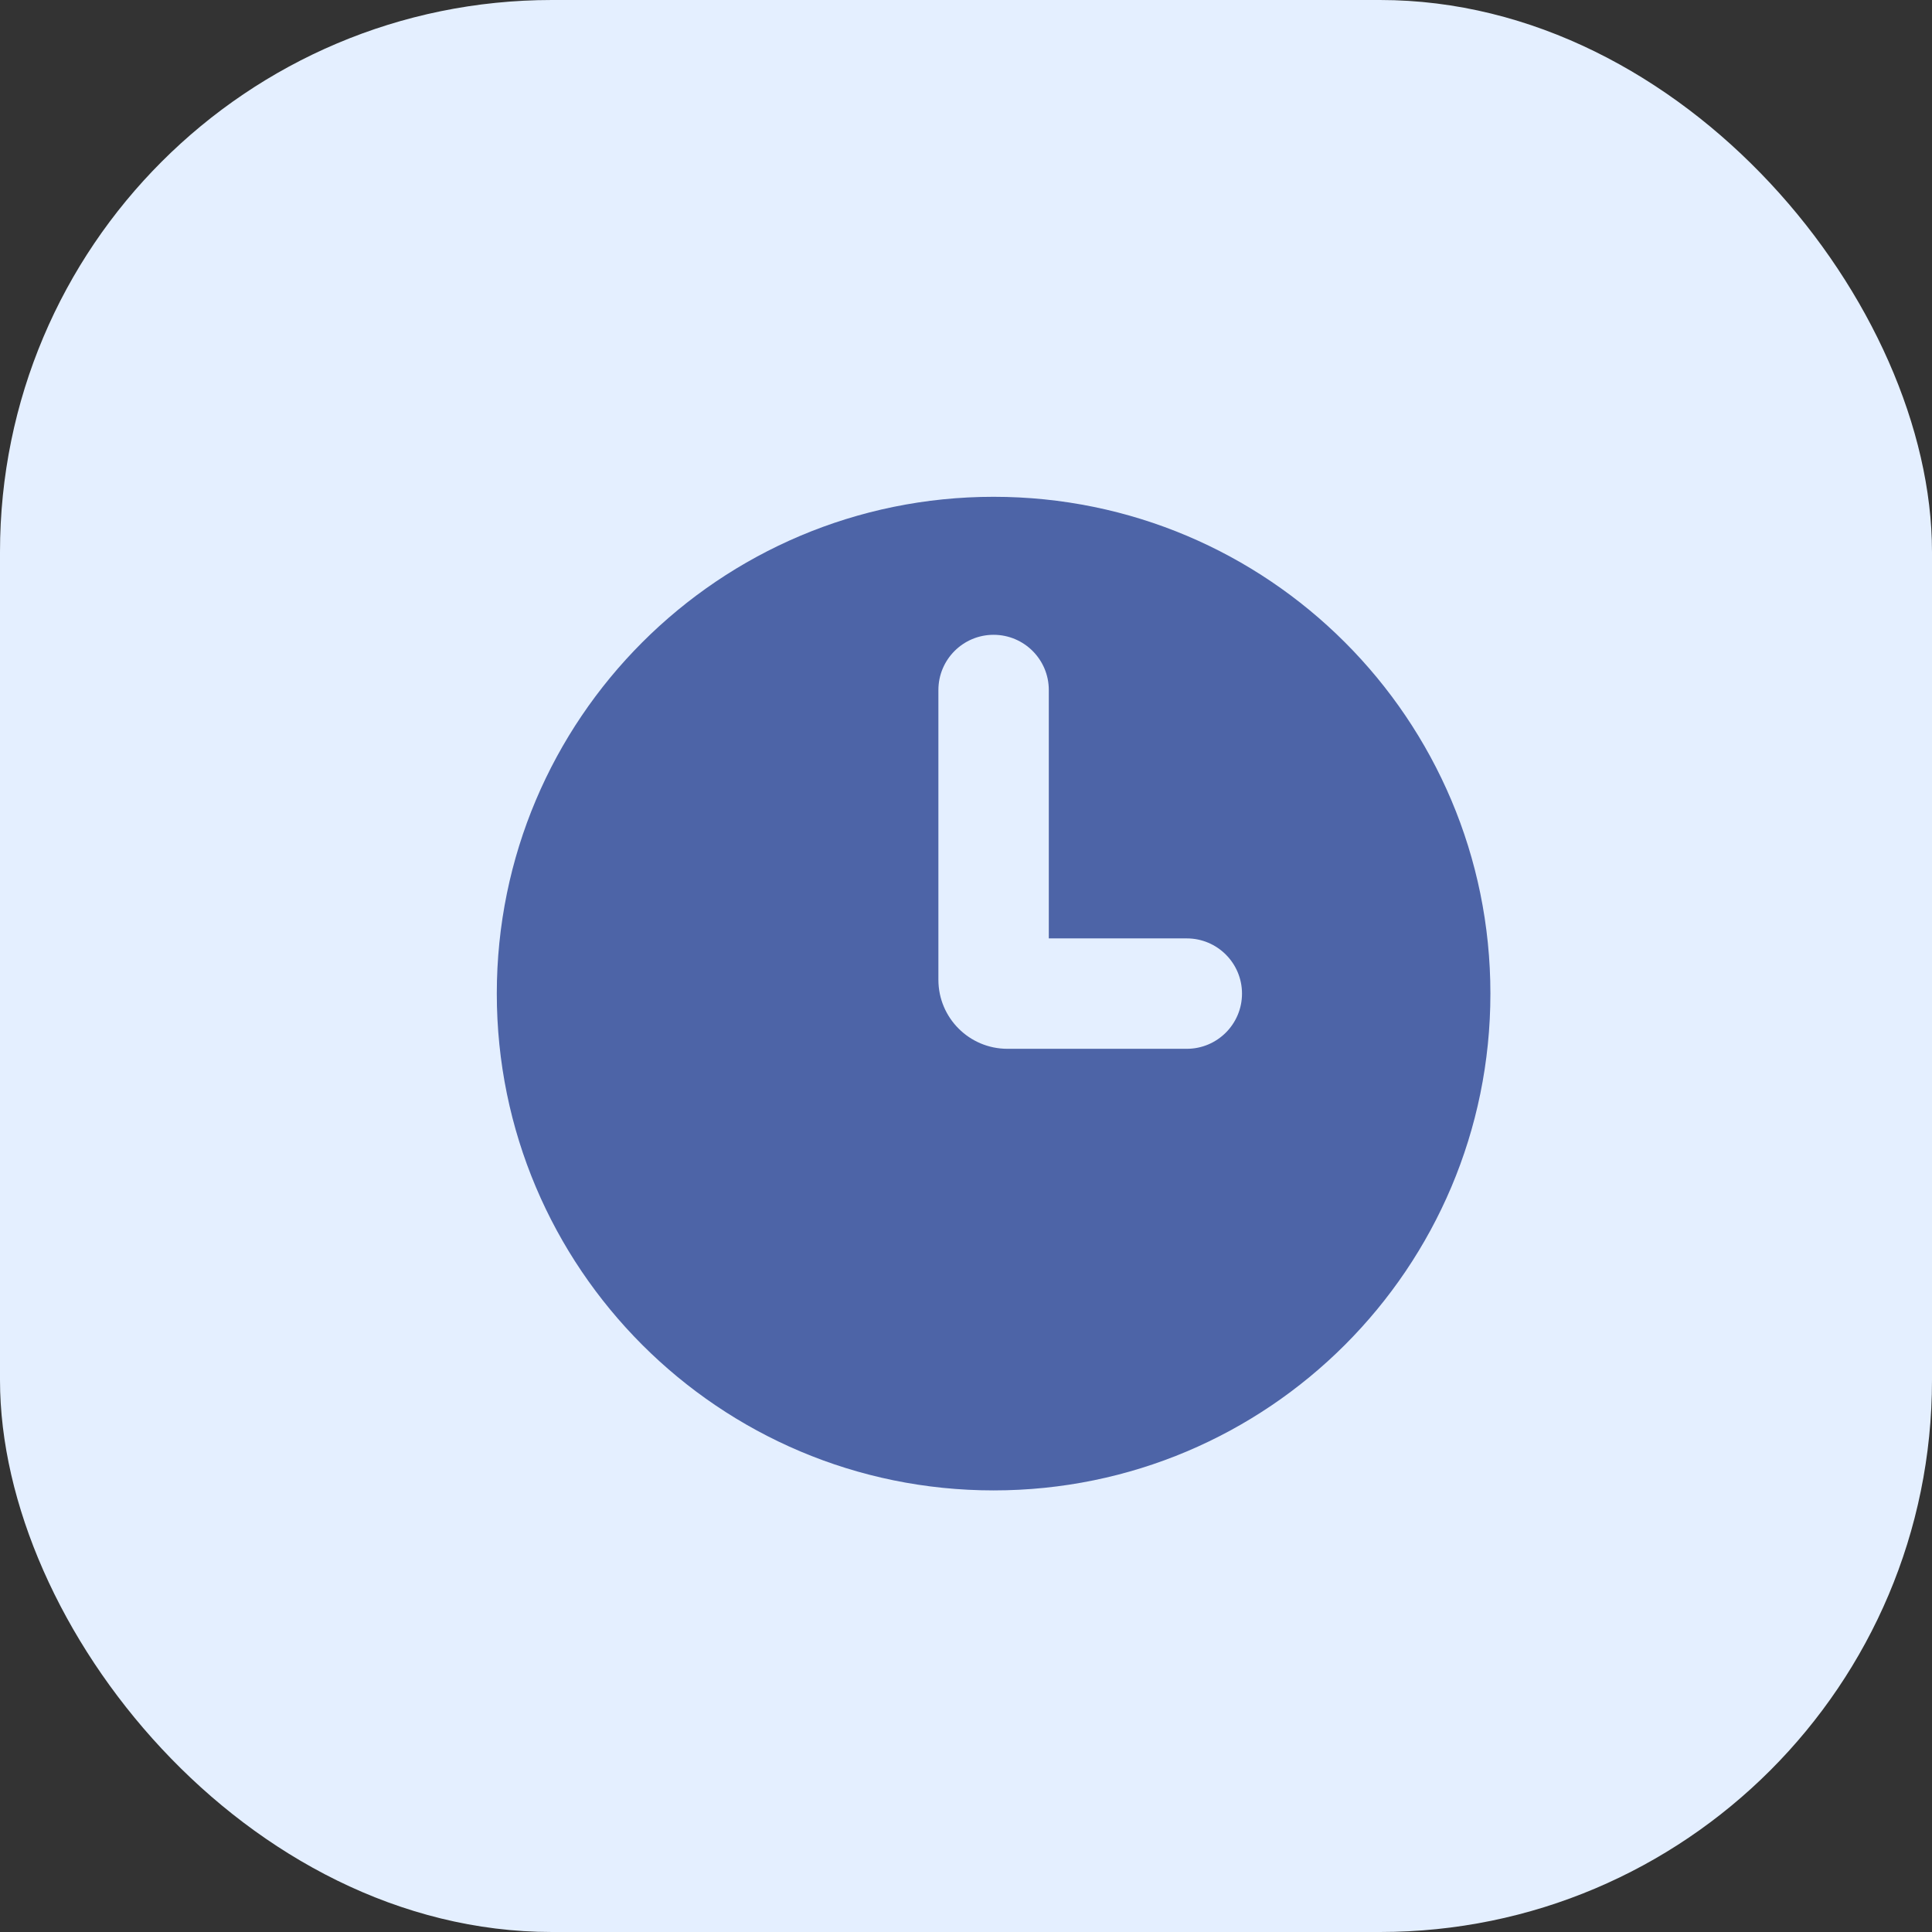 <svg xmlns="http://www.w3.org/2000/svg" width="35" height="35" viewBox="0 0 35 35" fill="none"><rect x="0" y="0" width="35" height="35" fill="#333333" stroke="none"/><rect width="35" height="35" rx="10" fill="#E4EFFF"></rect><path fill-rule="evenodd" clip-rule="evenodd" d="M18 27C22.971 27 27 22.971 27 18C27 13.029 22.971 9 18 9C13.029 9 9 13.029 9 18C9 22.971 13.029 27 18 27ZM19 12.5C19 11.948 18.552 11.5 18 11.5C17.448 11.5 17 11.948 17 12.5V17.75C17 18.44 17.56 19 18.25 19H21.5C22.052 19 22.5 18.552 22.5 18C22.5 17.448 22.052 17 21.5 17H19V12.5Z" fill="#4D64A7"></path></svg>